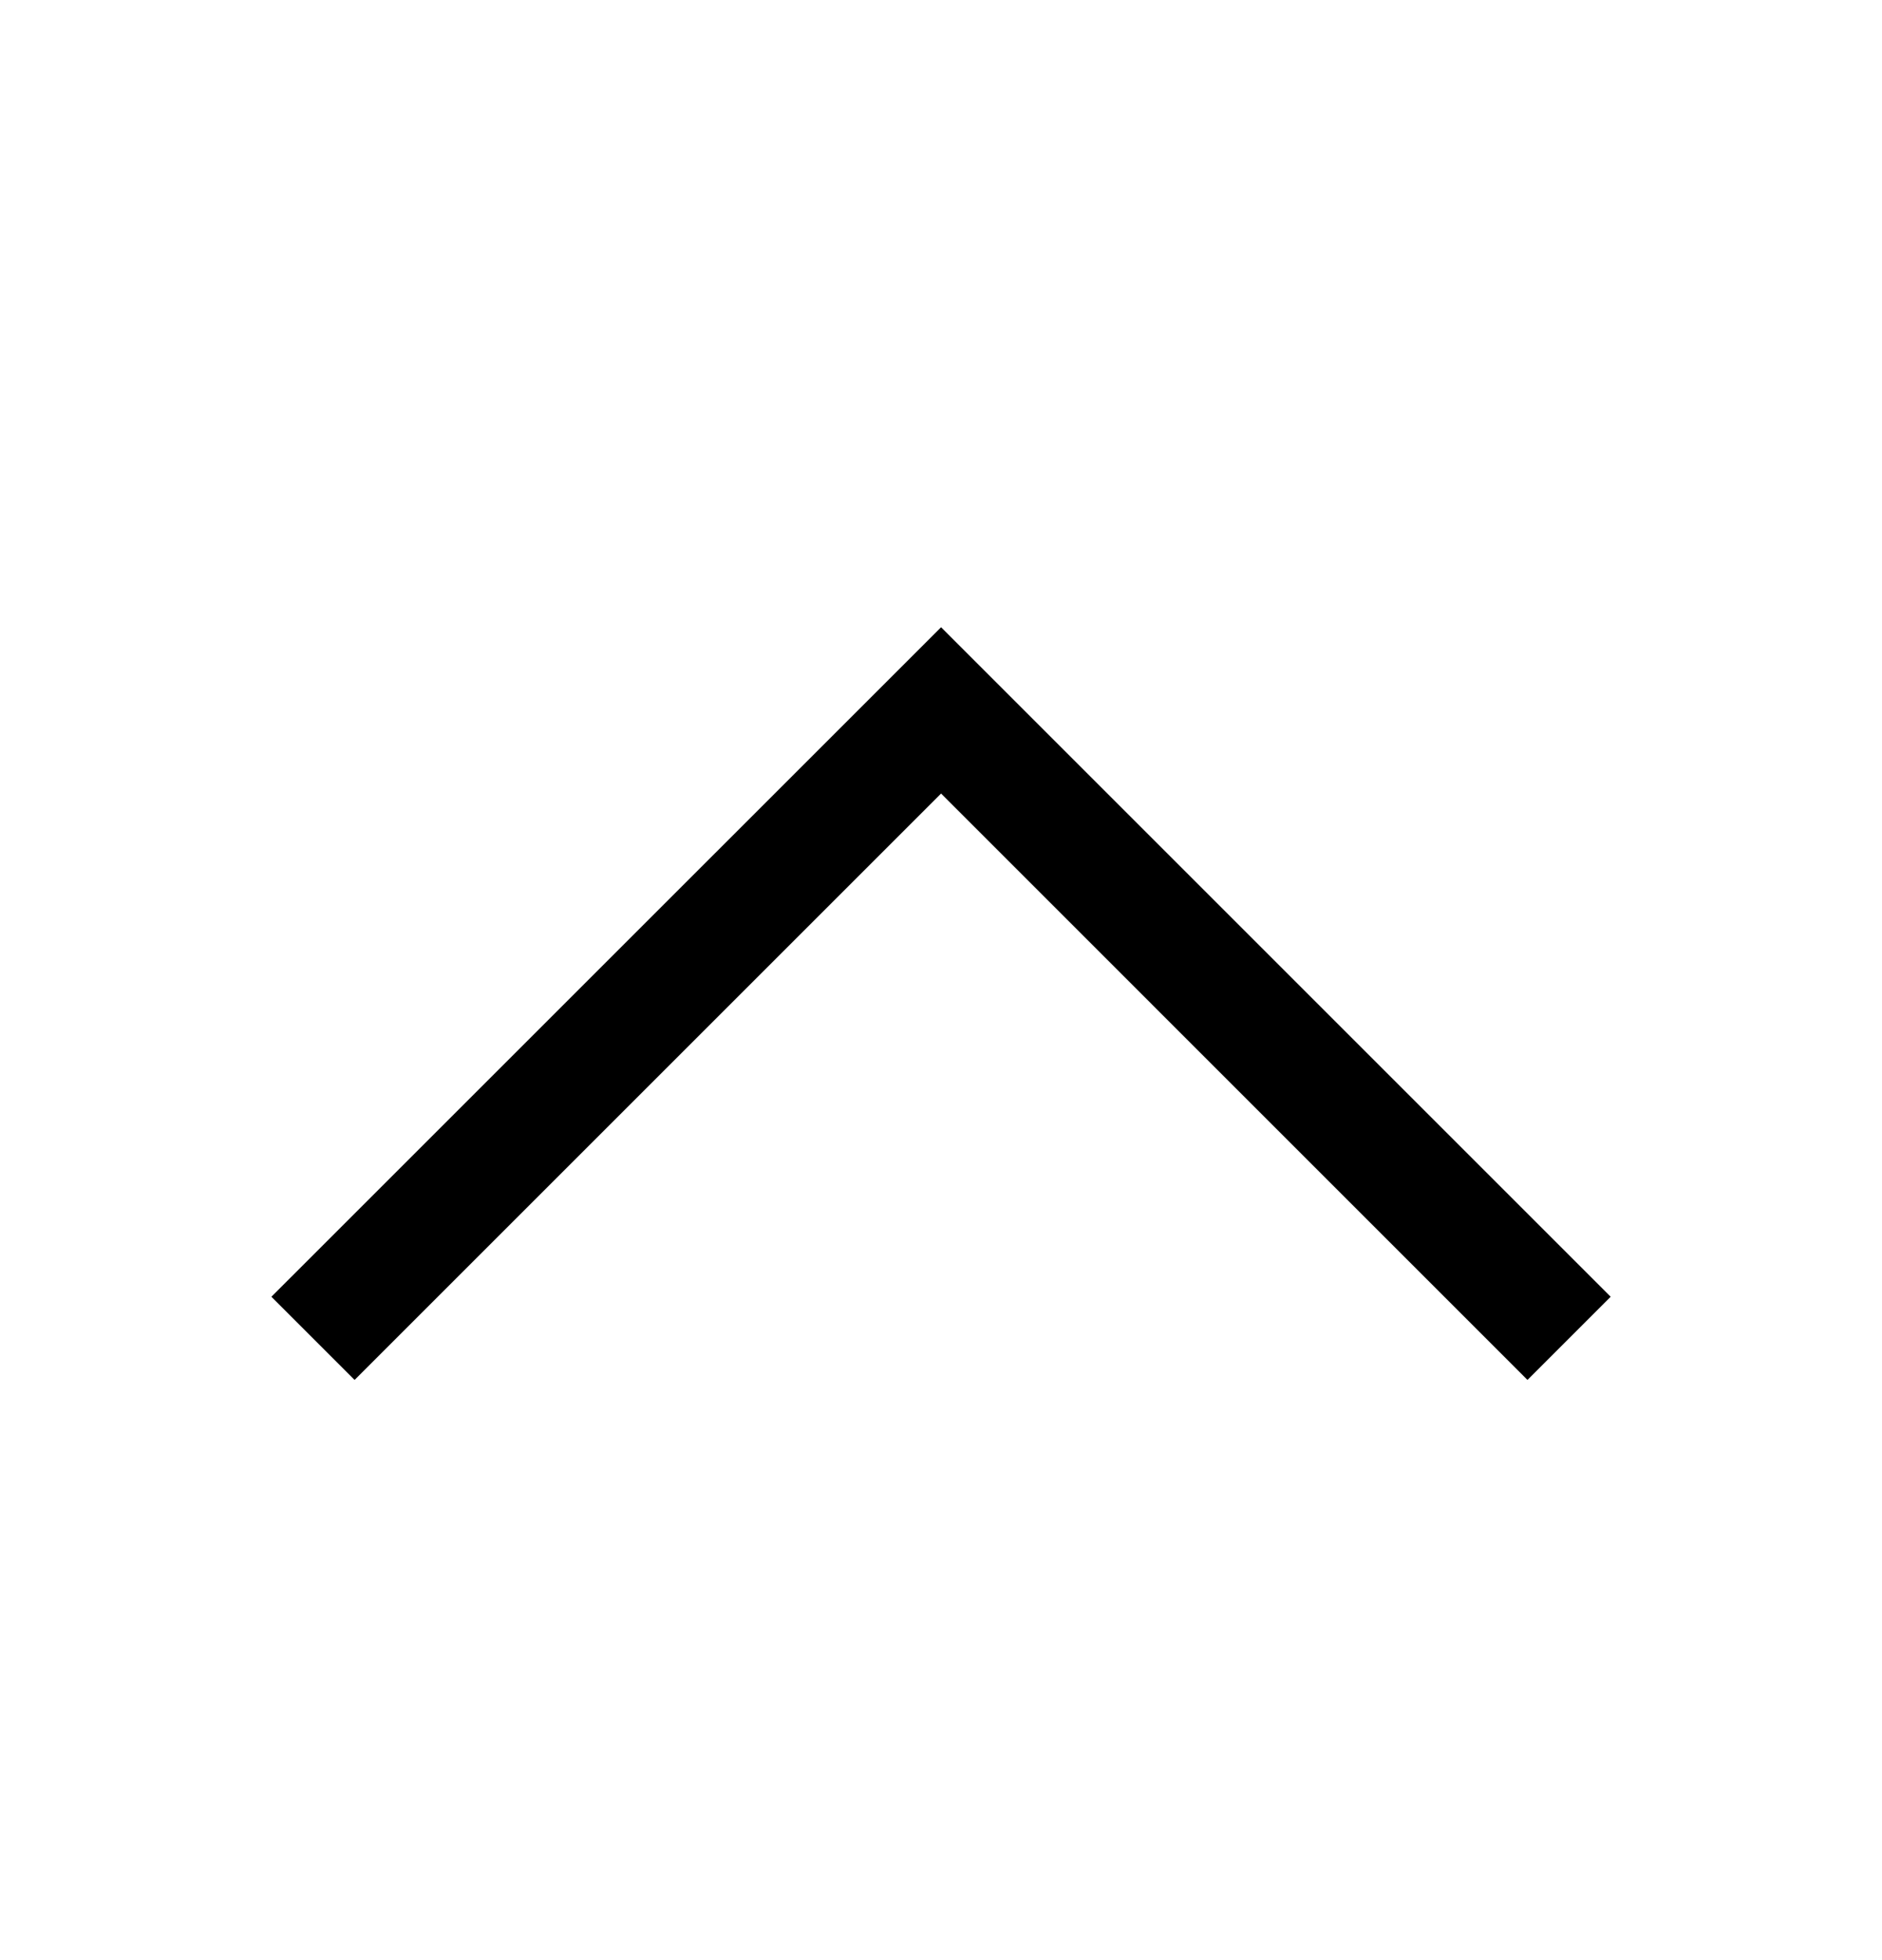 <svg width="24" height="25" viewBox="0 0 24 25" fill="currentColor" xmlns="http://www.w3.org/2000/svg">
<path fill-rule="evenodd" clip-rule="evenodd" d="M12.001 10.121L19.479 17.6L20.54 16.539L12.001 8L3.461 16.539L4.522 17.6L12.001 10.121Z" fill="currentColor"/>
</svg>
